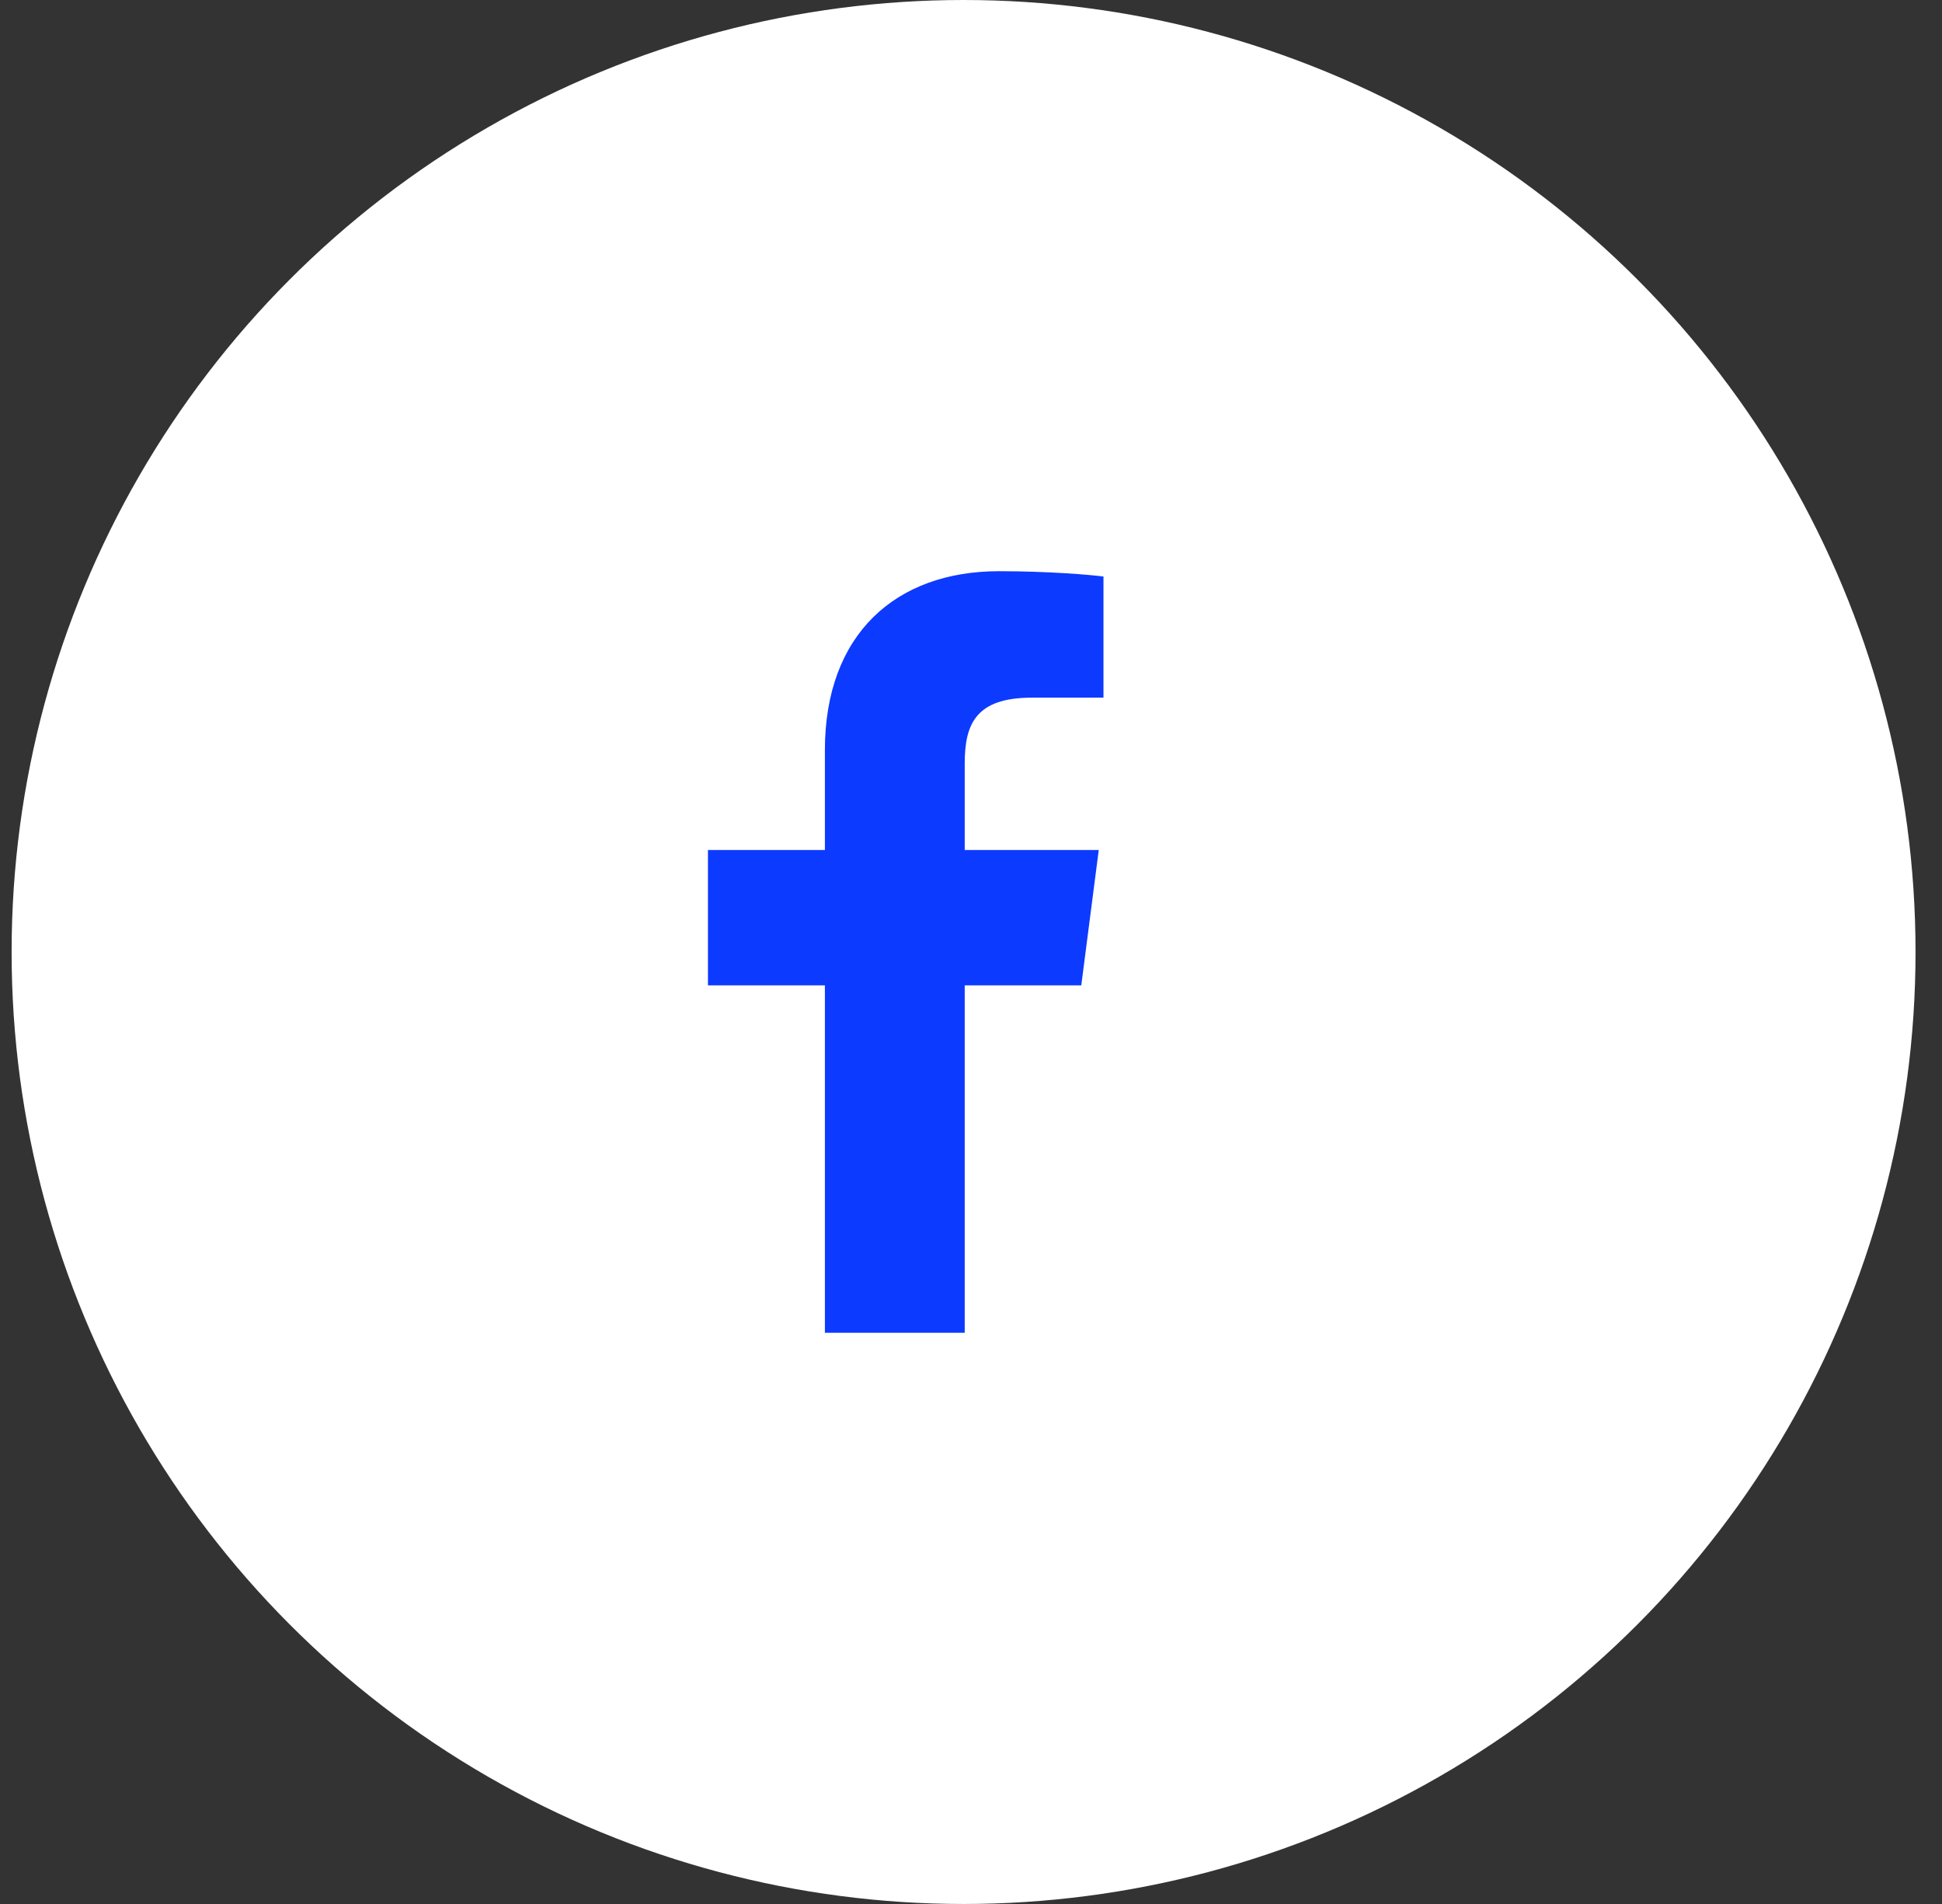 <?xml version="1.0" encoding="UTF-8"?>
<svg width="51px" height="50px" viewBox="0 0 51 50" version="1.1" xmlns="http://www.w3.org/2000/svg" xmlns:xlink="http://www.w3.org/1999/xlink">
    <rect x="0" y="0" width="51" height="50" fill="#333333" stroke="none"/>
    <!-- Generator: Sketch 56.2 (81672) - https://sketch.com -->
    <title>Facebook</title>
    <desc>Created with Sketch.</desc>
    <g id="Pre-launch" stroke="none" stroke-width="1" fill="none" fill-rule="evenodd">
        <g id="Option-2" transform="translate(-1417, -4701)">
            <g id="Footer" transform="translate(0, 4651)">
                <g id="Social-Links" transform="translate(1347.305, 50)">
                    <g id="Facebook" transform="translate(70, 0)">
                        <circle id="Oval" fill="#FFFFFF" cx="25" cy="25" r="25"></circle>
                        <path d="M21.358,35 L21.358,25.877 L18.287,25.877 L18.287,22.321 L21.358,22.321 L21.358,19.7 C21.358,16.657 23.217,15 25.931,15 C27.23,15 28.347,15.096 28.674,15.14 L28.674,18.32 L26.791,18.321 C25.315,18.321 25.03,19.023 25.03,20.052 L25.03,22.321 L28.55,22.321 L28.091,25.877 L25.03,25.877 L25.03,35 L21.358,35 Z" id="Fill-7" fill="#0D3AFF"></path>
                    </g>
                </g>
            </g>
        </g>
    </g>
</svg>